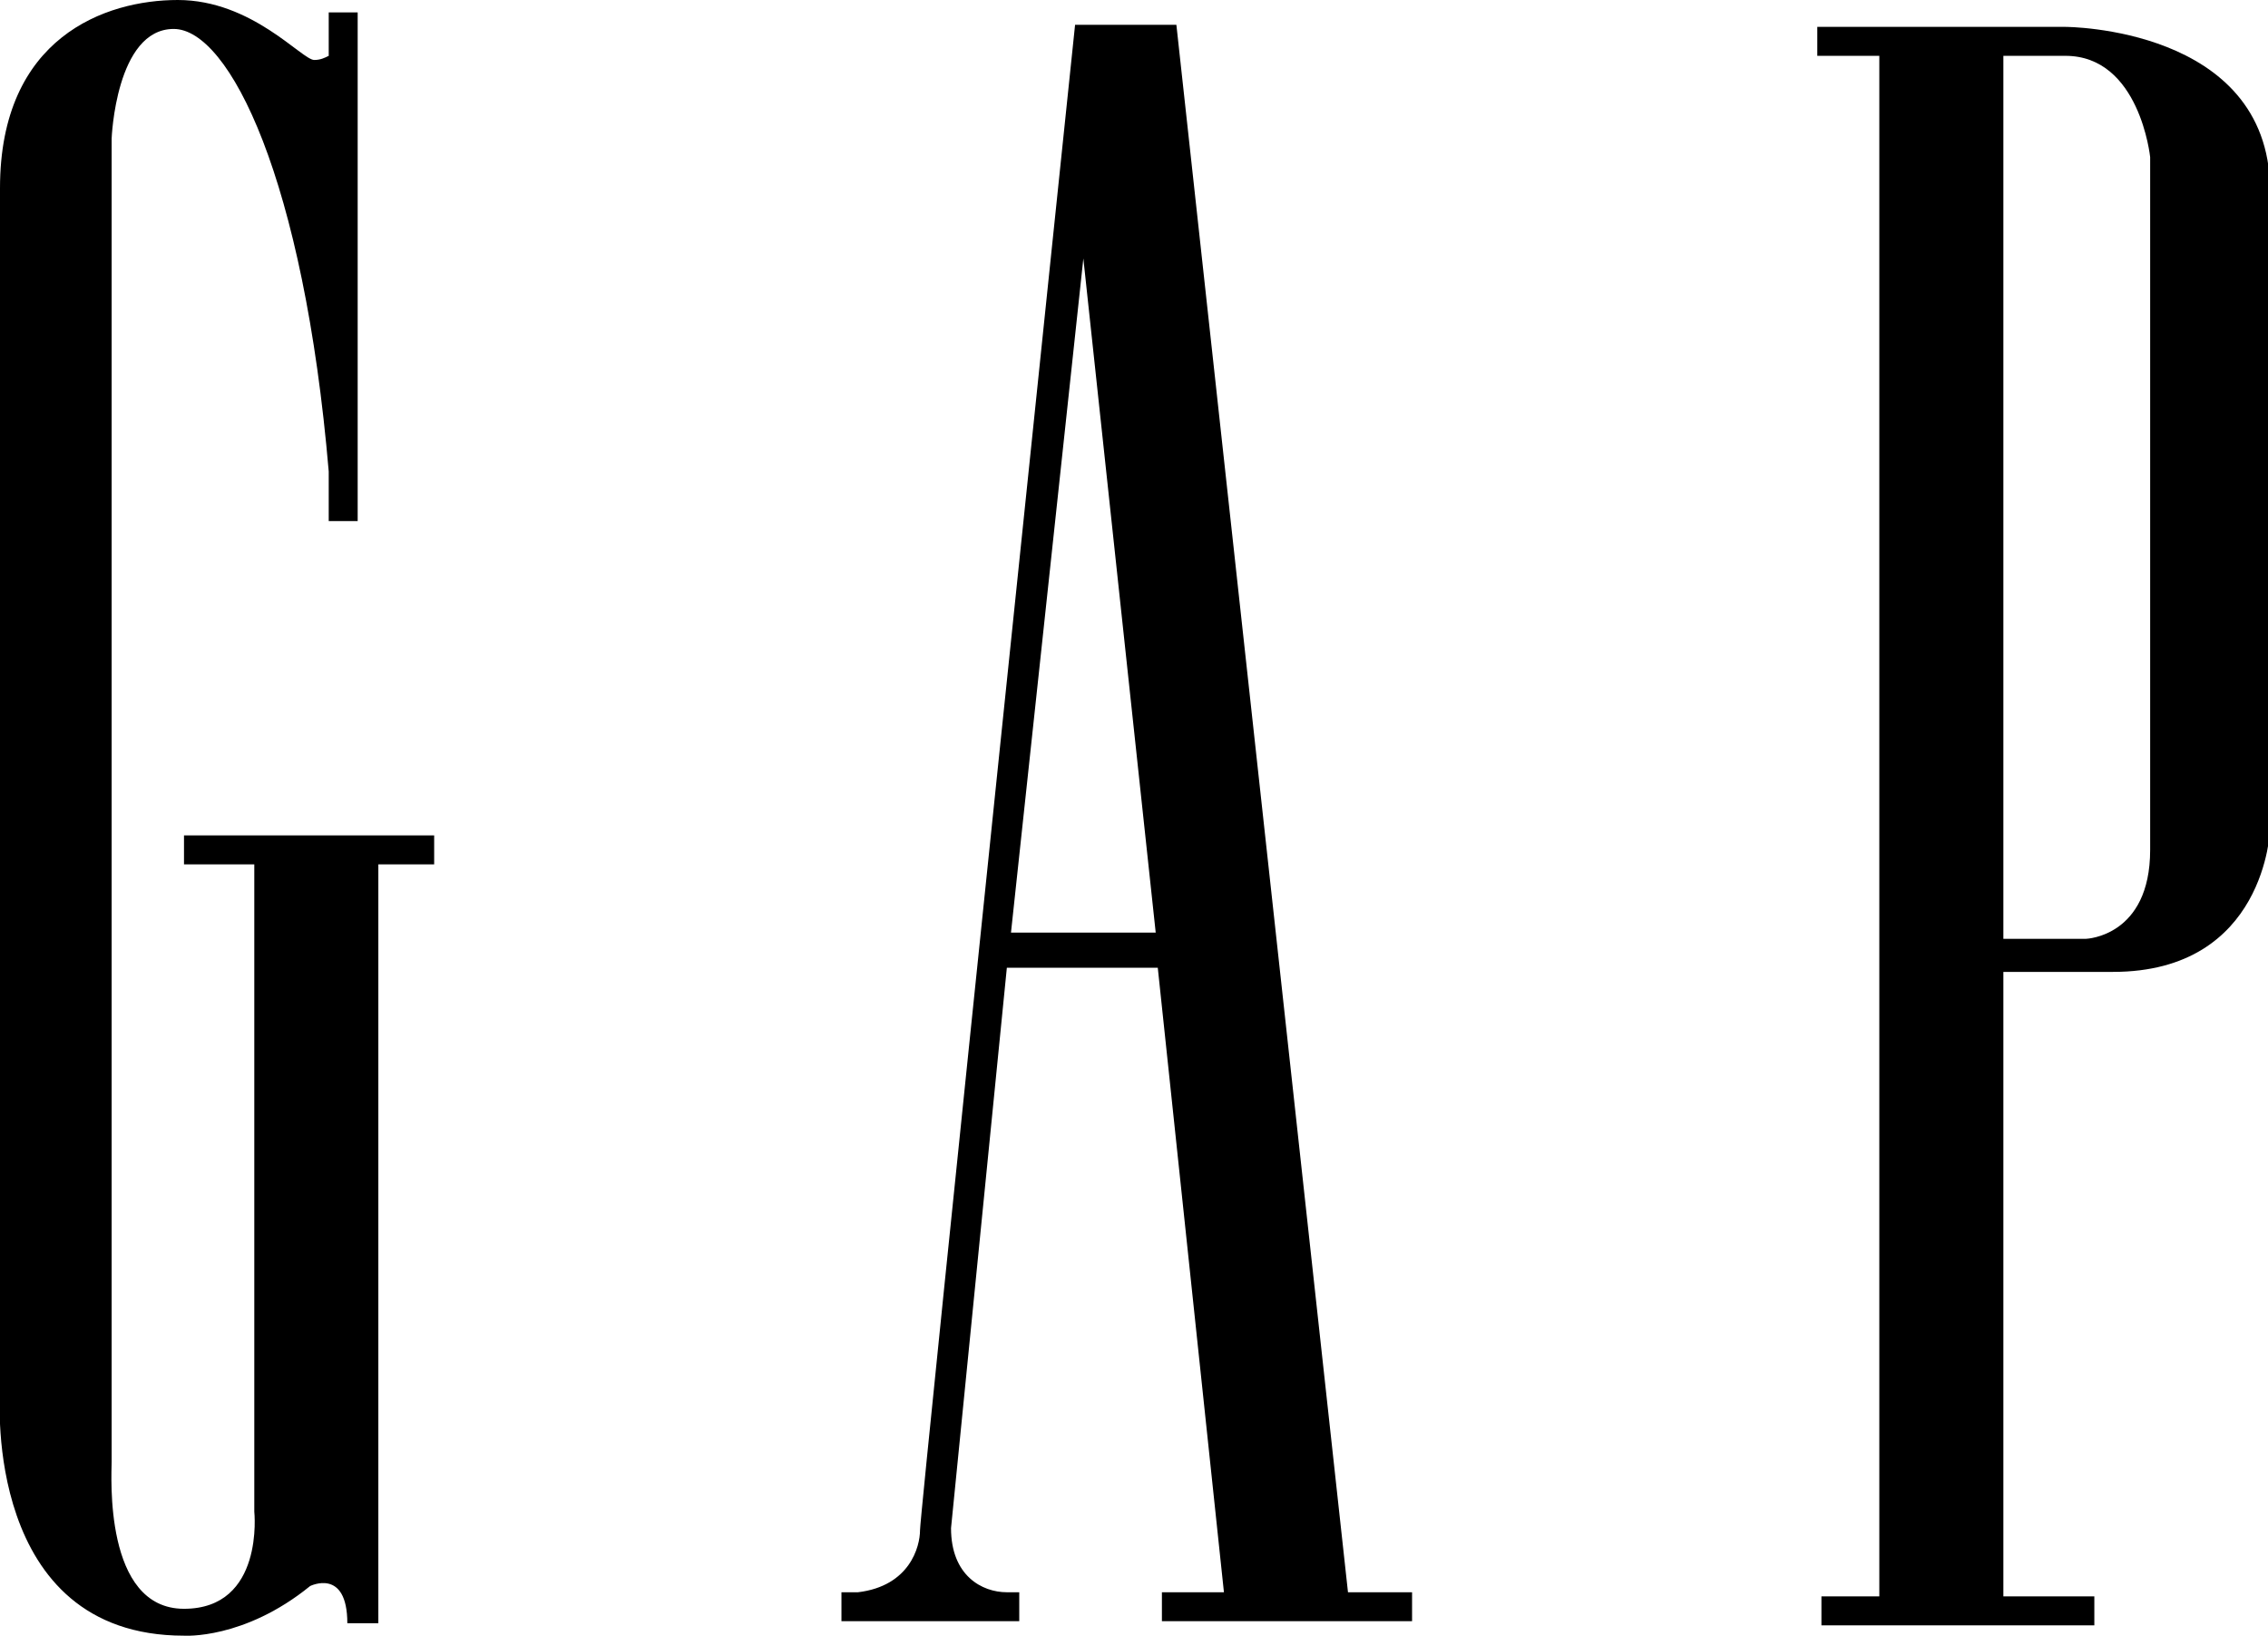 <?xml version="1.0" encoding="utf-8"?>
<!-- Generator: Adobe Illustrator 24.1.1, SVG Export Plug-In . SVG Version: 6.00 Build 0)  -->
<svg version="1.1" id="Capa_1" xmlns="http://www.w3.org/2000/svg" xmlns:xlink="http://www.w3.org/1999/xlink" x="0px" y="0px"
	 viewBox="0 0 109.7 79.1" style="enable-background:new 0 0 109.7 79.1;" xml:space="preserve">
<g>
	<path d="M21,40.4H8.9v1.4h3.4v31.3c0,0,0.5,4.7-3.4,4.7c-3.9,0-3.5-6.5-3.5-7.1c0-0.6,0-64,0-64s0.2-5.3,3-5.3
		c2.7,0,6.3,7.3,7.5,21.4v2.4h1.4V0.6h-1.4v2.1c-0.2,0.1-0.4,0.2-0.7,0.2c-0.6,0-3-2.9-6.6-2.9C5.1,0,0,1.8,0,9.1
		c0,7.3,0,58.4,0,58.4s-0.8,11.6,8.9,11.6c0,0,2.9,0.2,6.1-2.4c0,0,1.8-0.9,1.8,1.8h1.5V41.8H21V40.4L21,40.4z"/>
</g>
<g>
	<path d="M65.2,77h3.1v1.4H56.2V77h3L56,46.8h-7.3L46,73.9c0,2.3,1.5,3.1,2.7,3.1h0.6v1.4h-8.6v-1.3h0c0,0,0,0,0,0V77h0.8
		c2.5-0.3,3-2.2,3-3c0-0.9,7.5-72.8,7.5-72.8h4.9L65.2,77L65.2,77z M48.9,45.1h7l-3.5-32.6L48.9,45.1L48.9,45.1z"/>
</g>
<g>
	<path d="M99.9,1.3l-12,0v1.4h3v74.5h-2.8v1.4h13.2v-1.4h-4.4V47h5.3c7.4,0,7.6-6.9,7.6-6.9s0-23.3,0-31
		C109.7,1.3,99.9,1.3,99.9,1.3z M104,41.1c0,4.2-3.1,4.3-3.1,4.3h-4V2.7c0.7,0,1.6,0,3,0c3.6,0,4.1,4.9,4.1,4.9S104,36.8,104,41.1z"
		/>
</g>
</svg>
